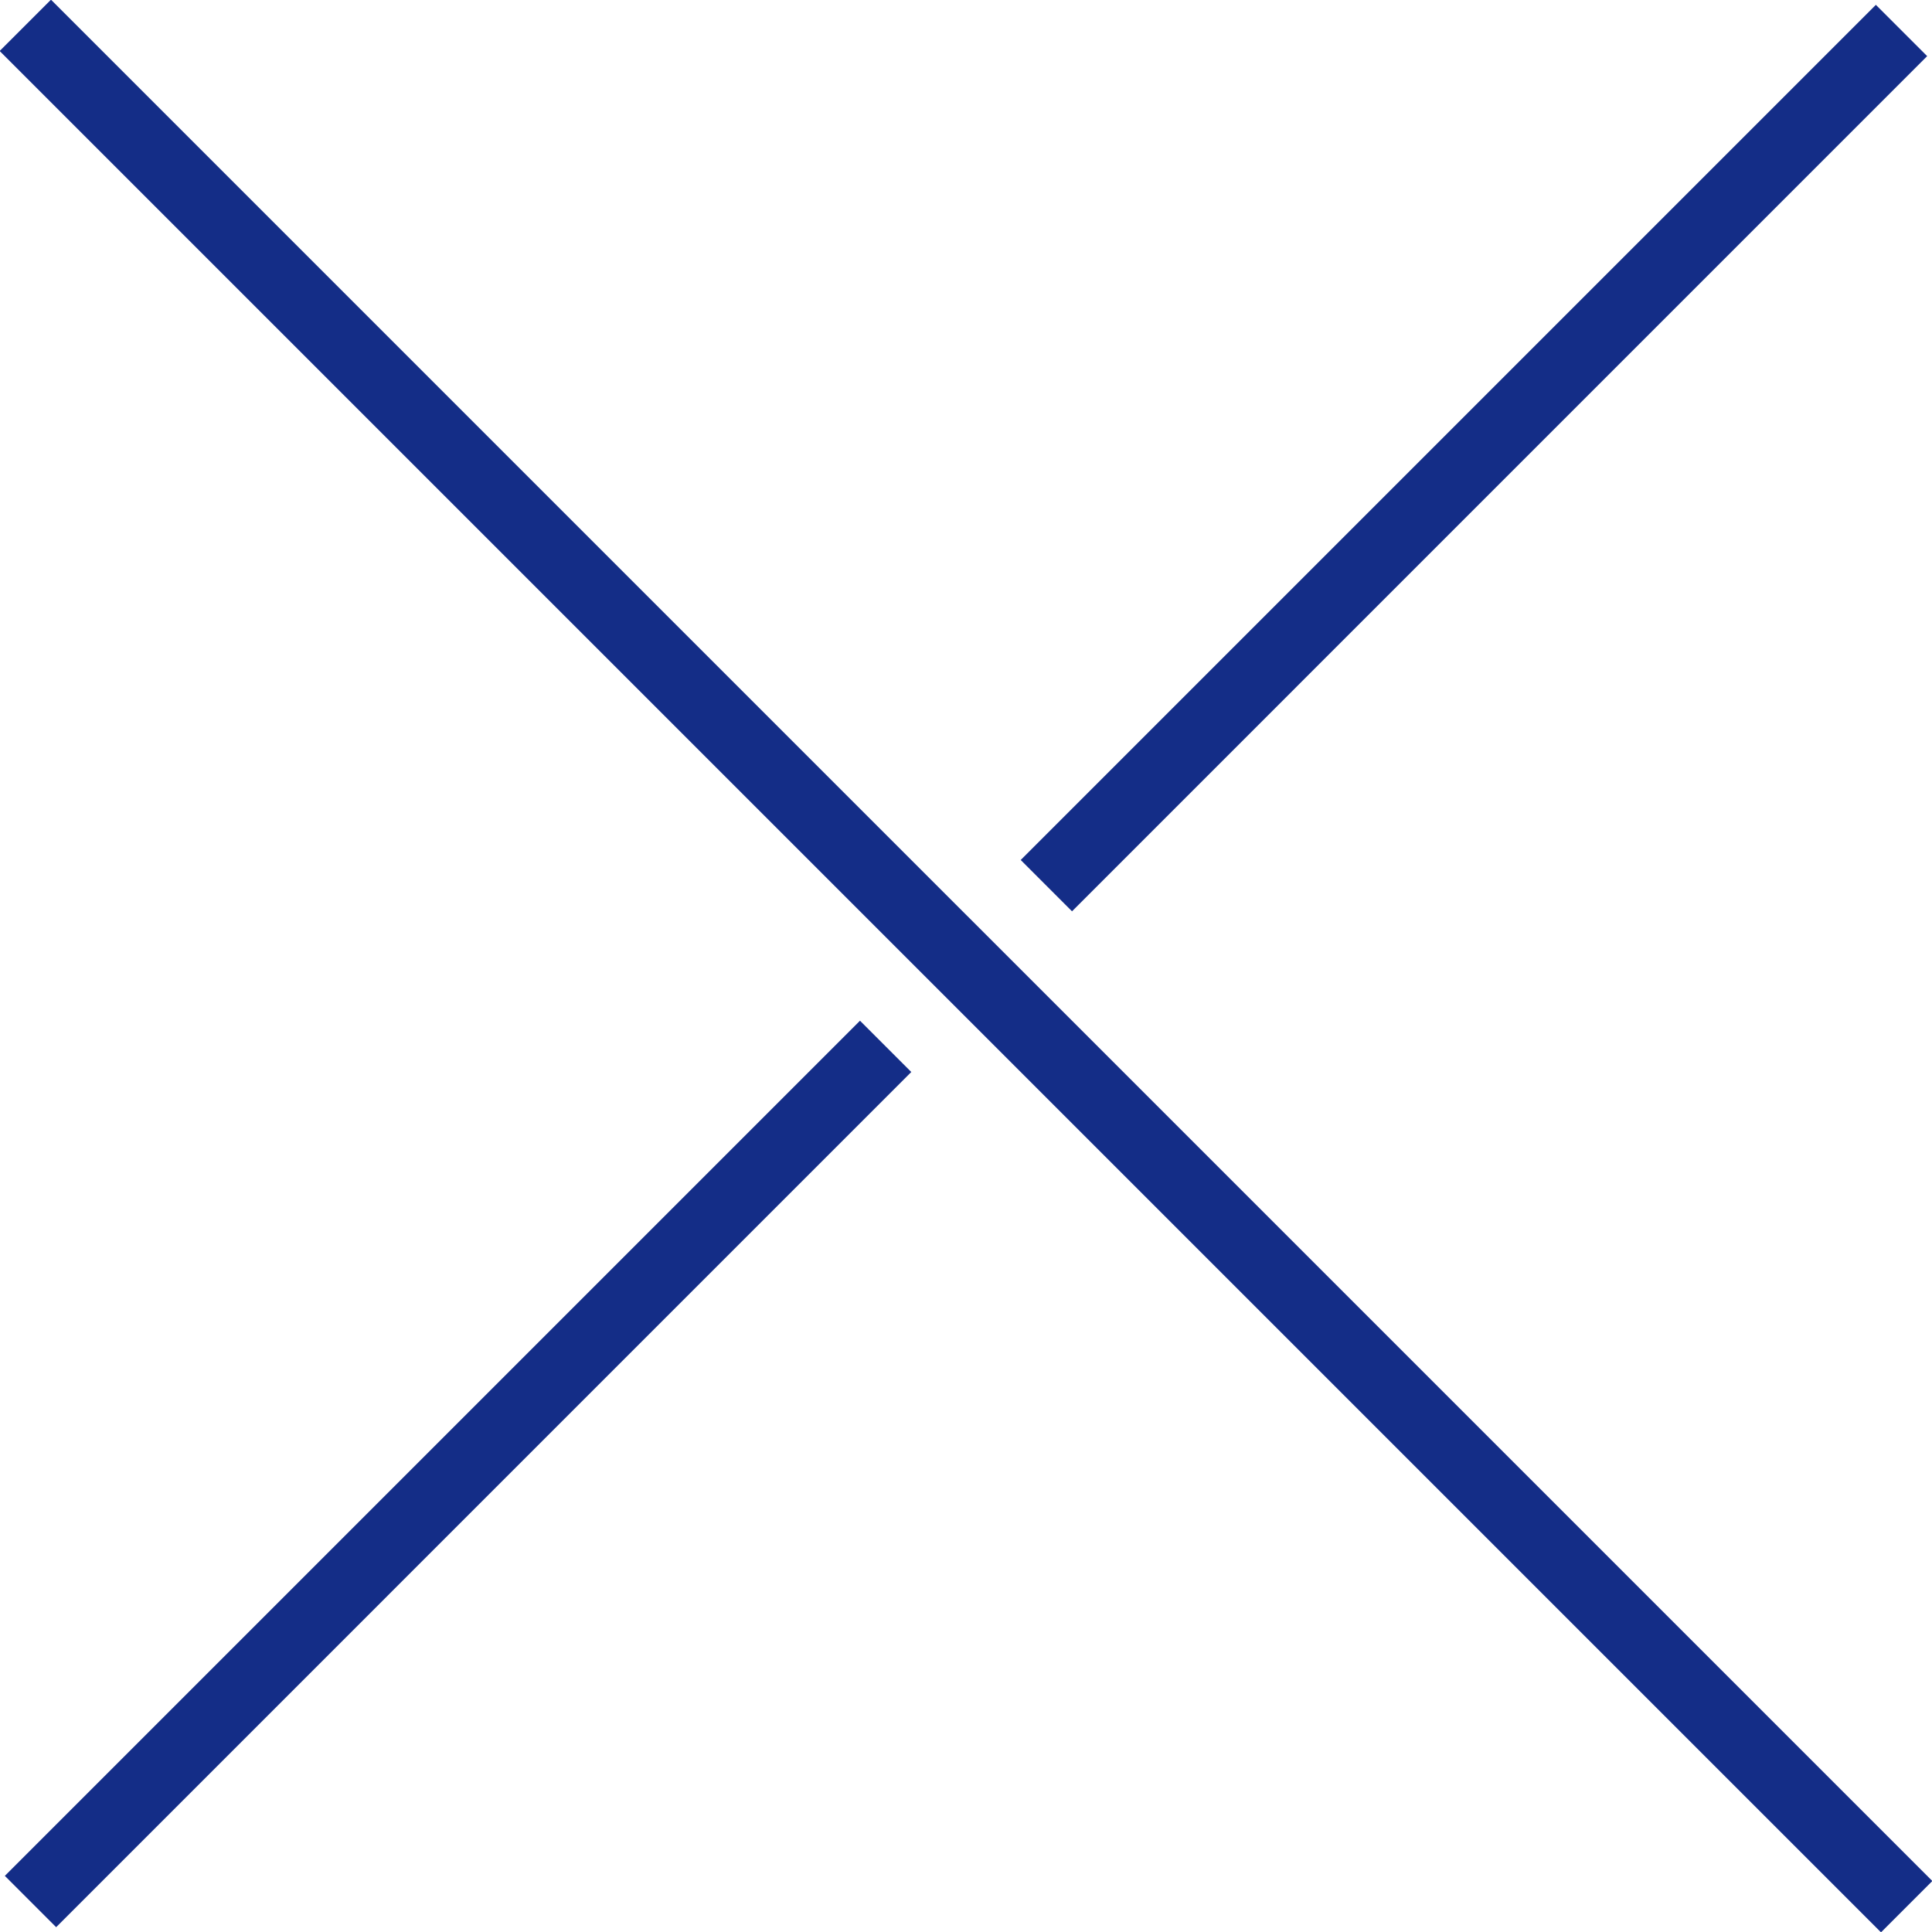 <svg id="icn_main01.svg" xmlns="http://www.w3.org/2000/svg" width="79.876" height="79.876" viewBox="0 0 79.876 79.876">
  <defs>
    <style>
      .cls-1 {
        fill: #142d87;
        fill-rule: evenodd;
      }
    </style>
  </defs>
  <path id="長方形" class="cls-1" d="M335.117,472.262l2.121,2.121-35.355,35.356-2.121-2.122Z" transform="translate(-299.562 -430.062)"/>
  <path id="長方形-2" data-name="長方形" class="cls-1" d="M377.117,430.262l2.121,2.121-35.355,35.356-2.121-2.122Z" transform="translate(-299.562 -430.062)"/>
  <path id="長方形-3" data-name="長方形" class="cls-1" d="M299.548,432.17l2.122-2.121,77.782,77.781-2.122,2.122Z" transform="translate(-299.562 -430.062)"/>
</svg>
